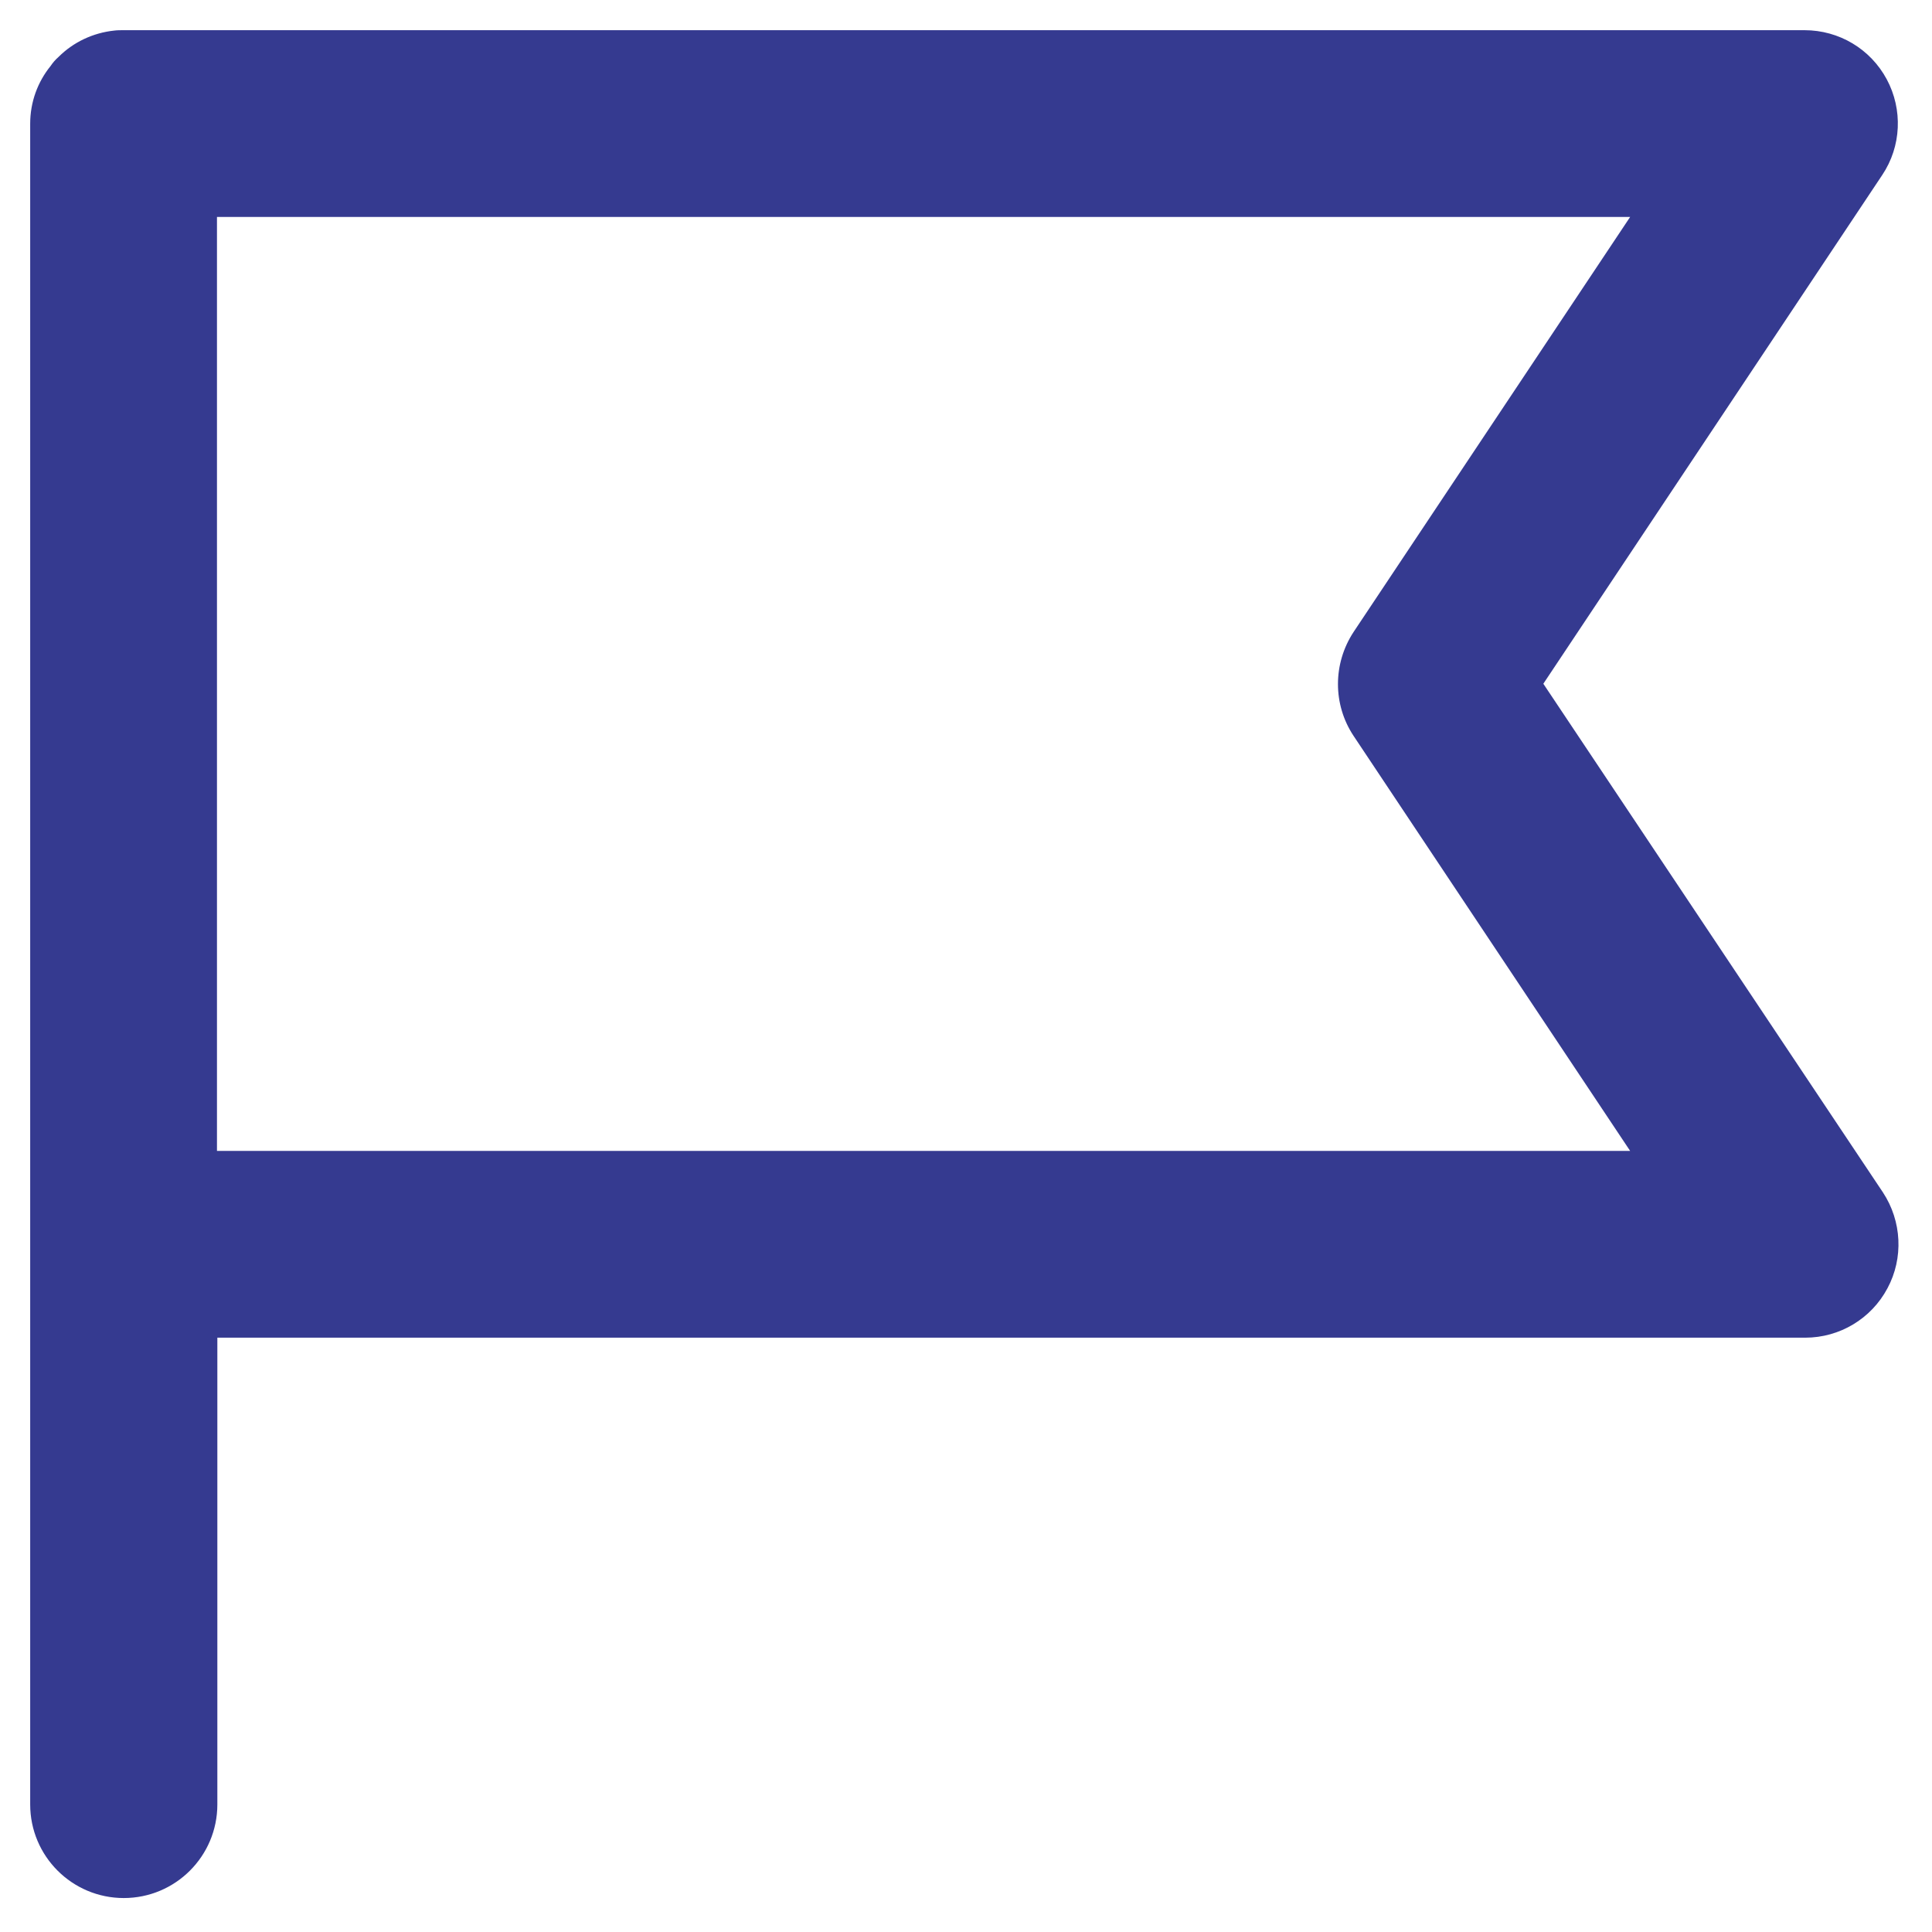 <?xml version="1.0" encoding="utf-8"?>
<!-- Generator: $$$/GeneralStr/196=Adobe Illustrator 27.6.0, SVG Export Plug-In . SVG Version: 6.00 Build 0)  -->
<svg version="1.1" id="Ebene_1" xmlns="http://www.w3.org/2000/svg" xmlns:xlink="http://www.w3.org/1999/xlink" x="0px" y="0px"
	 viewBox="0 0 512 512" style="enable-background:new 0 0 512 512;" xml:space="preserve">
<style type="text/css">
	.st0{fill-rule:evenodd;clip-rule:evenodd;fill:#353A90;}
</style>
<path class="st0" d="M8,478.2C8,491.9,19.1,503,32.8,503s24.8-11.1,24.8-24.8V354.5h420.8c9.1,0,17.5-5,21.8-13.1
	c4.3-8,3.8-17.8-1.2-25.4L409,181.2l89.8-134.8c5.1-7.6,5.5-17.4,1.2-25.4S487.4,8,478.2,8H32.8c-0.9,0-1.7,0-2.5,0.1
	c-5.7,0.6-10.9,3.1-14.8,7c-0.8,0.7-1.5,1.5-2.1,2.4C10,21.7,8,27,8,32.8V478.2z M57.5,57.5V305H432l-73.3-110
	c-5.5-8.3-5.5-19.1,0-27.5l73.3-110H57.5z"/>
</svg>
